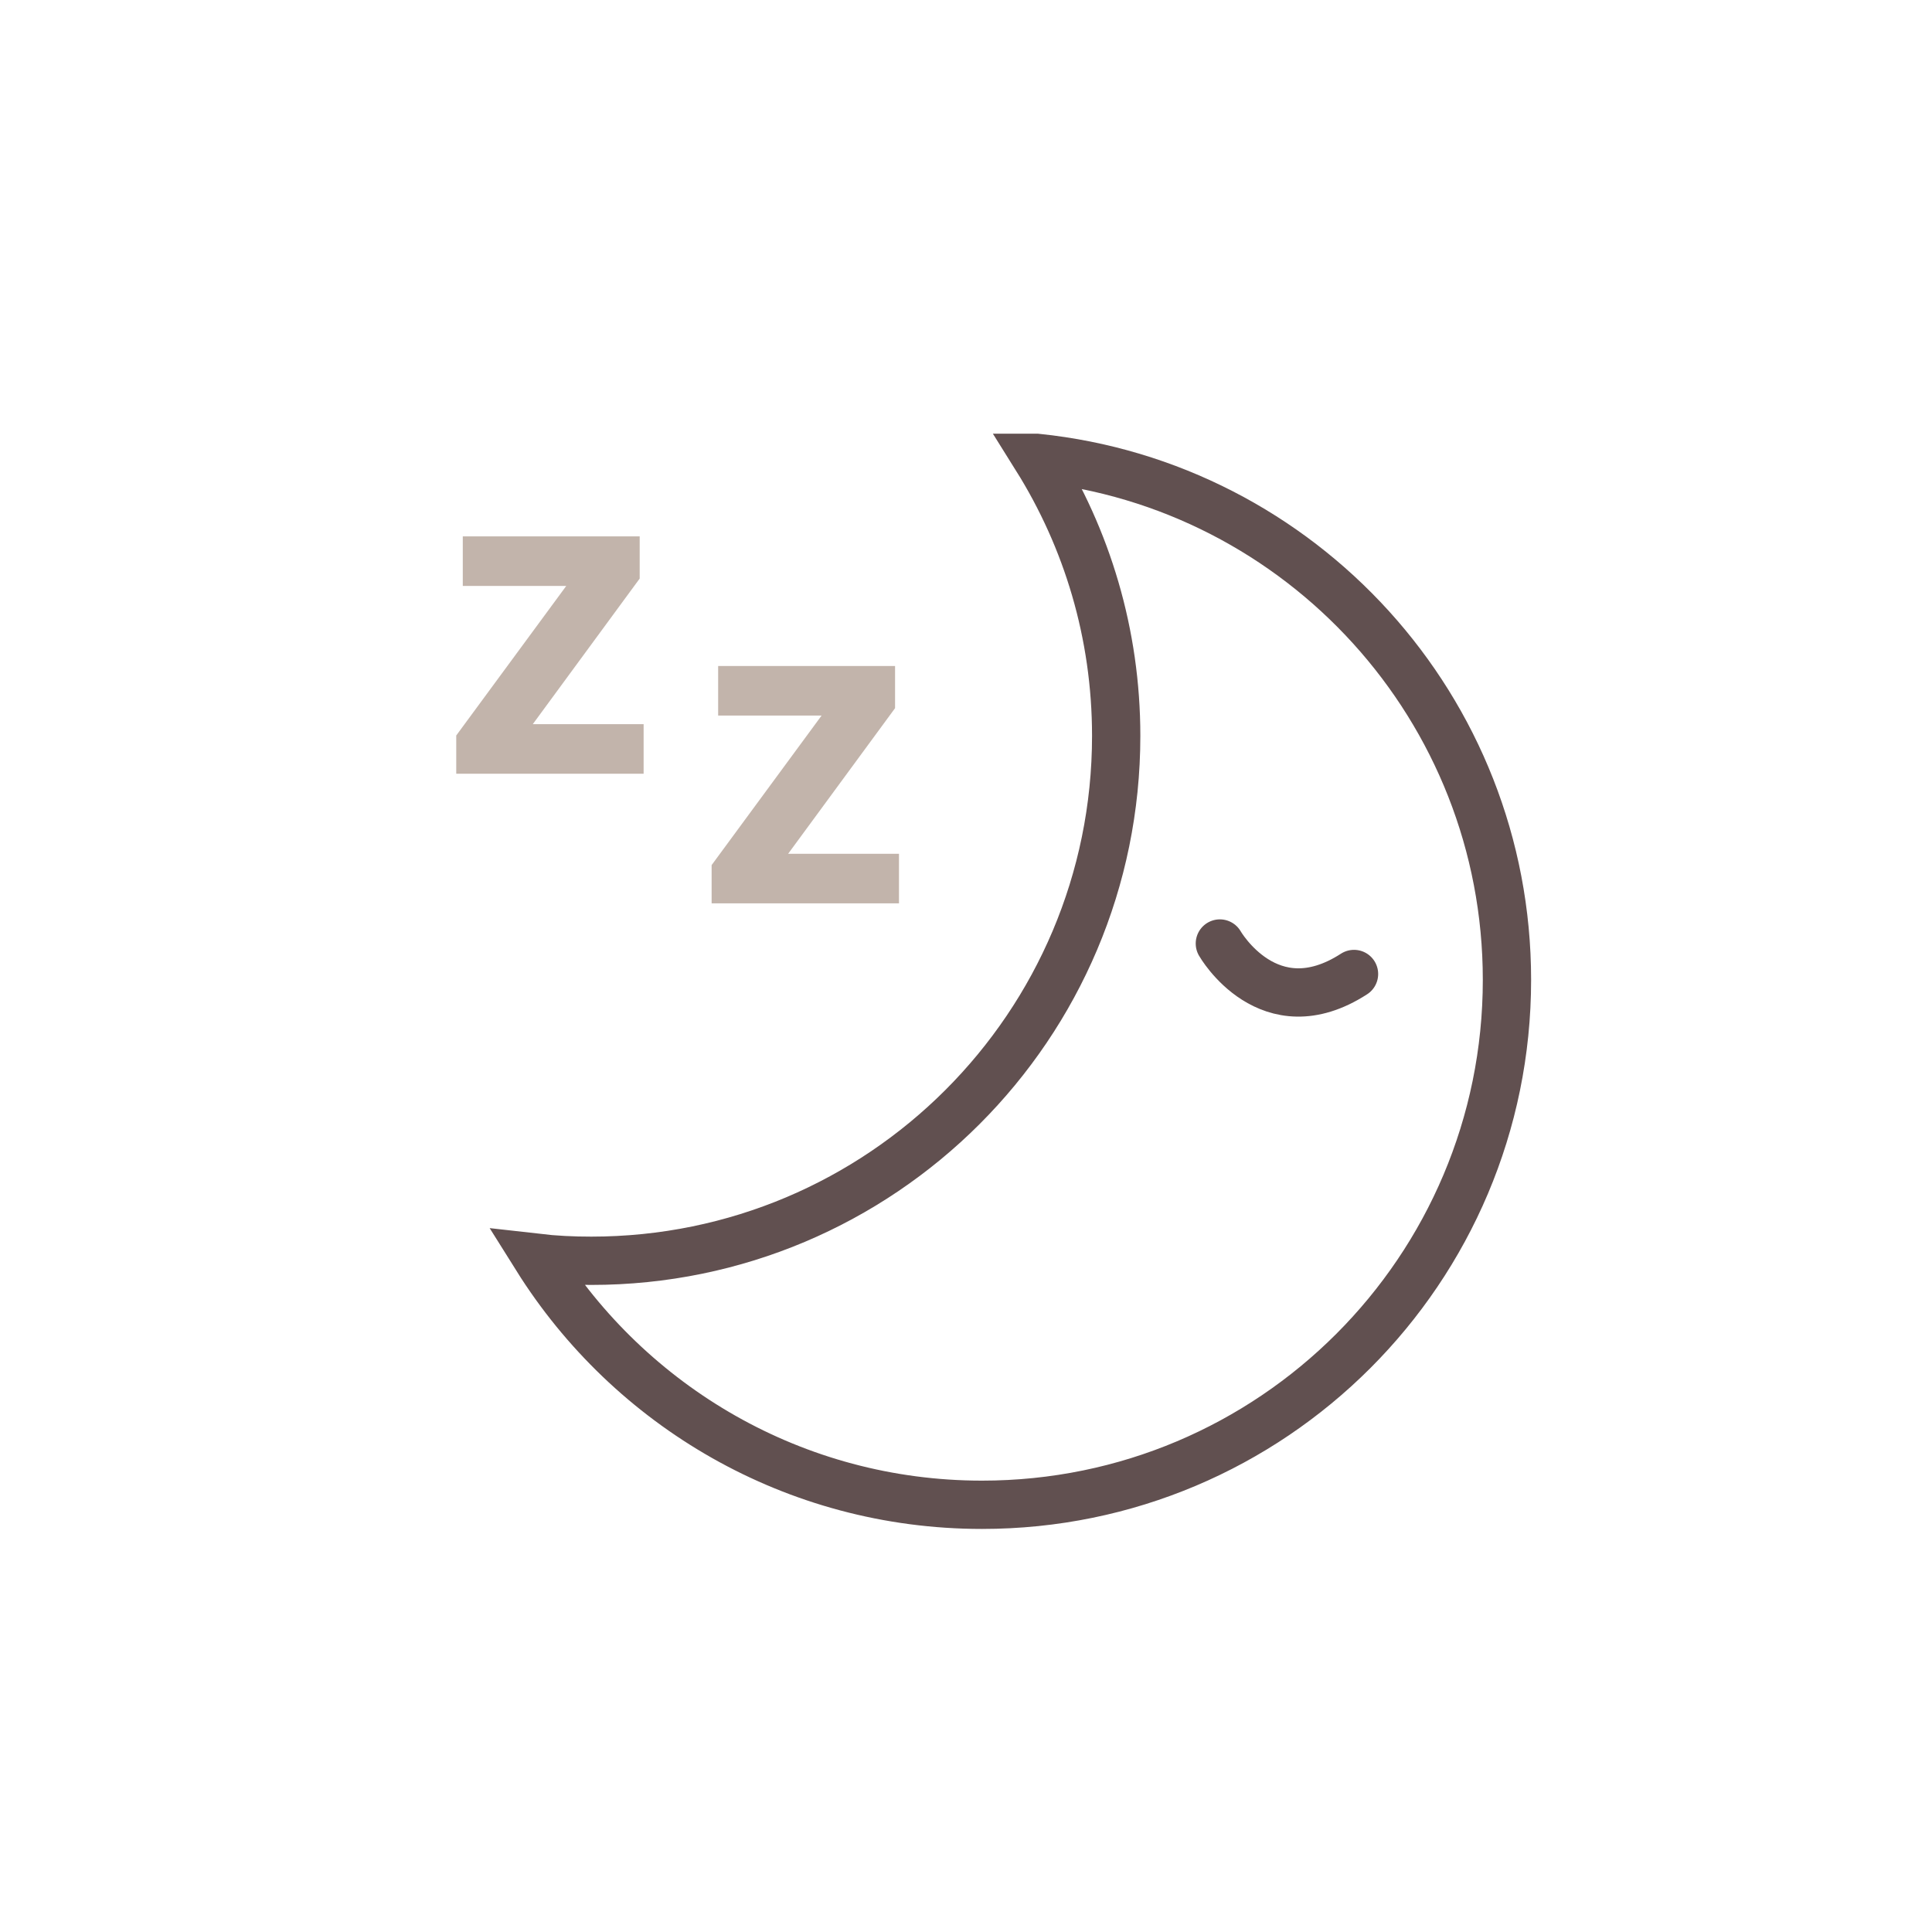 <svg width="80" height="80" viewBox="0 0 80 80" fill="none" xmlns="http://www.w3.org/2000/svg">
<path d="M50.512 39.069C50.512 39.069 52.537 42.611 56.067 40.331" stroke="#615050" stroke-width="2" stroke-miterlimit="10" stroke-linecap="round"/>
<path d="M42.919 18.959C45.006 22.295 46.219 26.237 46.219 30.47C46.219 42.478 36.491 52.206 24.483 52.206C23.718 52.206 22.966 52.17 22.227 52.085C26.072 58.222 32.888 62.31 40.663 62.31C52.672 62.31 62.4 52.582 62.4 40.574C62.4 29.33 53.873 20.087 42.932 18.959H42.919Z" stroke="#615050" stroke-width="2" stroke-miterlimit="10" stroke-linecap="round"/>
<path d="M37.225 37.405H29.467V35.821L34.021 29.629H29.737V27.577H37.063V29.323L32.635 35.353H37.225V37.405Z" fill="#C2B4AB"/>
<path d="M26.651 32.039H18.892V30.455L23.447 24.263H19.163V22.211H26.488V23.957L22.061 29.987H26.651V32.039Z" fill="#C2B4AB"/>
</svg>
